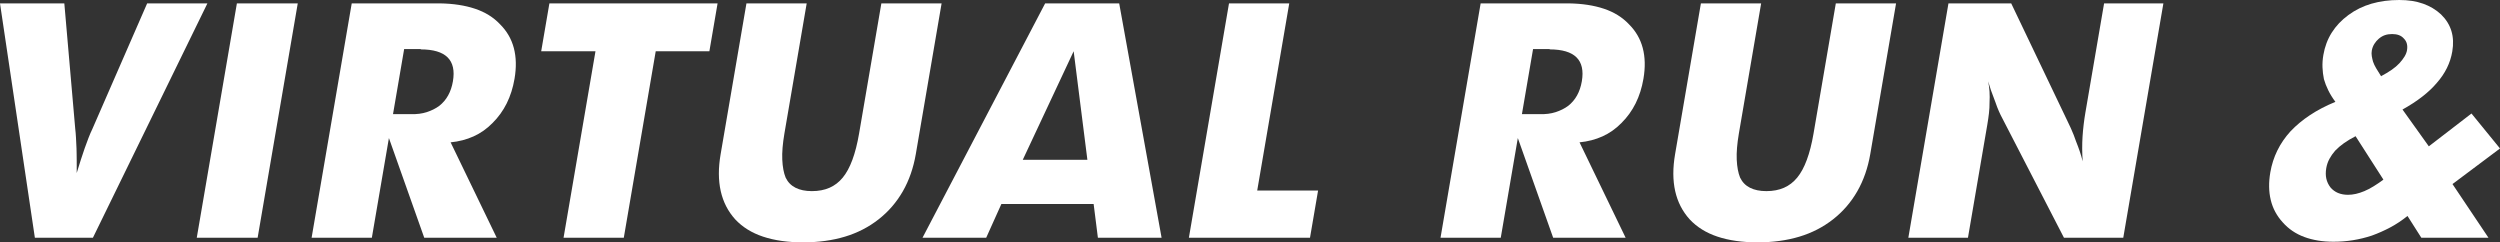 <?xml version="1.0" encoding="UTF-8"?>
<svg width="392px" height="38px" viewBox="0 0 392 38" version="1.1" xmlns="http://www.w3.org/2000/svg" xmlns:xlink="http://www.w3.org/1999/xlink">
    <rect x="0" y="0" width="392" height="38" fill="#333333" stroke="none"/>
    <title>kv_virtual</title>
    <g id="Page-1" stroke="none" stroke-width="1" fill="none" fill-rule="evenodd">
        <g id="home-copy" transform="translate(-946, -334)" fill="#FFFFFF">
            <g id="Group-4" transform="translate(926, 334)">
                <g id="kv_virtual" transform="translate(20, 0)">
                    <path d="M126.489,0.53 L122.997,20.924 C122.723,22.529 122.61,23.9 122.661,25.037 C122.713,26.176 122.888,27.113 123.189,27.85 C123.527,28.557 124.043,29.087 124.737,29.439 C125.43,29.791 126.286,29.968 127.303,29.968 C128.353,29.968 129.276,29.791 130.075,29.439 C130.874,29.087 131.562,28.557 132.142,27.85 C132.722,27.146 133.227,26.215 133.654,25.061 C134.08,23.907 134.428,22.543 134.698,20.972 L138.197,0.53 L147.643,0.53 L143.601,24.147 C143.226,26.328 142.549,28.276 141.567,29.991 C140.584,31.707 139.317,33.174 137.764,34.393 C136.209,35.611 134.448,36.518 132.477,37.11 C130.505,37.703 128.323,38 125.928,38 C123.534,38 121.444,37.703 119.661,37.11 C117.876,36.518 116.415,35.611 115.28,34.393 C114.149,33.142 113.392,31.667 113.011,29.968 C112.63,28.268 112.623,26.344 112.991,24.196 L117.042,0.53 L126.489,0.53 Z M276.148,0.53 L272.656,20.924 C272.382,22.529 272.269,23.9 272.32,25.037 C272.372,26.176 272.547,27.113 272.848,27.85 C273.186,28.557 273.702,29.087 274.396,29.439 C275.089,29.791 275.945,29.968 276.962,29.968 C278.012,29.968 278.935,29.791 279.734,29.439 C280.533,29.087 281.221,28.557 281.801,27.85 C282.381,27.146 282.886,26.215 283.312,25.061 C283.739,23.907 284.087,22.543 284.357,20.972 L287.856,0.53 L297.302,0.53 L293.26,24.147 C292.885,26.328 292.208,28.276 291.226,29.991 C290.243,31.707 288.976,33.174 287.422,34.393 C285.868,35.611 284.107,36.518 282.135,37.11 C280.164,37.703 277.982,38 275.587,38 C273.193,38 271.103,37.703 269.319,37.11 C267.535,36.518 266.074,35.611 264.939,34.393 C263.808,33.142 263.051,31.667 262.67,29.968 C262.289,28.268 262.282,26.344 262.65,24.196 L266.701,0.53 L276.148,0.53 Z M112.516,0.53 L111.231,8.034 L102.818,8.034 L97.811,37.279 L88.365,37.279 L93.372,8.034 L84.86,8.034 L86.145,0.53 L112.516,0.53 Z M175.489,0.53 L182.137,37.279 L172.15,37.279 L171.482,31.987 L157.017,31.987 L154.635,37.279 L144.648,37.279 L163.879,0.53 L175.489,0.53 Z M10.086,0.53 L11.793,20.155 C11.847,20.604 11.888,21.085 11.915,21.598 C11.942,22.111 11.97,22.672 11.997,23.281 C12.012,23.57 12.019,23.867 12.016,24.171 C12.013,24.477 12.016,24.79 12.028,25.109 C12.038,25.43 12.039,25.759 12.031,26.096 C12.023,26.432 12.021,26.778 12.027,27.13 C12.251,26.393 12.468,25.695 12.68,25.037 C12.891,24.38 13.092,23.779 13.284,23.233 C13.475,22.689 13.673,22.151 13.879,21.622 C14.085,21.093 14.288,20.62 14.491,20.203 L23.074,0.53 L32.521,0.53 L14.569,37.278 L5.467,37.278 L0,0.53 L10.086,0.53 Z M46.688,0.53 L40.397,37.278 L30.853,37.278 L37.144,0.53 L46.688,0.53 Z M68.976,0.53 C71.068,0.562 72.907,0.842 74.489,1.372 C76.072,1.901 77.375,2.711 78.402,3.801 C79.467,4.859 80.19,6.101 80.568,7.528 C80.947,8.956 80.983,10.567 80.676,12.363 C80.434,13.774 80.026,15.056 79.452,16.21 C78.877,17.365 78.135,18.392 77.228,19.289 C76.352,20.186 75.363,20.884 74.262,21.382 C73.16,21.879 71.958,22.191 70.657,22.319 L77.886,37.278 L66.522,37.278 L60.982,21.646 L58.306,37.278 L48.86,37.278 L55.151,0.53 L68.976,0.53 Z M202.154,0.53 L197.131,29.871 L206.676,29.871 L205.408,37.278 L186.416,37.278 L192.708,0.53 L202.154,0.53 Z M245.99,0.53 C248.082,0.562 249.921,0.842 251.503,1.372 C253.085,1.901 254.389,2.711 255.416,3.801 C256.481,4.859 257.204,6.101 257.582,7.528 C257.961,8.956 257.997,10.567 257.69,12.363 C257.448,13.774 257.04,15.056 256.466,16.21 C255.89,17.365 255.149,18.392 254.242,19.289 C253.365,20.186 252.377,20.884 251.276,21.382 C250.174,21.879 248.972,22.191 247.671,22.319 L254.9,37.278 L243.536,37.278 L237.996,21.646 L235.319,37.278 L225.873,37.278 L232.165,0.53 L245.99,0.53 Z M315.358,0.53 L324.232,19.097 C324.401,19.45 324.563,19.794 324.72,20.131 C324.875,20.467 325.022,20.812 325.158,21.165 C325.228,21.325 325.29,21.494 325.342,21.67 C325.393,21.847 325.455,22.016 325.526,22.175 C325.734,22.689 325.924,23.202 326.099,23.714 C326.274,24.227 326.428,24.757 326.566,25.302 C326.516,24.629 326.491,23.963 326.488,23.305 C326.485,22.648 326.505,22.016 326.544,21.405 C326.587,20.764 326.646,20.131 326.721,19.505 C326.795,18.88 326.884,18.263 326.989,17.653 L329.921,0.53 L339.219,0.53 L332.928,37.278 L323.629,37.278 L313.95,18.519 C313.776,18.199 313.599,17.838 313.423,17.437 C313.245,17.037 313.069,16.579 312.895,16.066 C312.807,15.81 312.712,15.554 312.608,15.296 C312.505,15.04 312.408,14.784 312.322,14.527 C312.206,14.238 312.108,13.95 312.027,13.661 C311.946,13.373 311.851,13.068 311.741,12.748 C311.85,13.261 311.921,13.798 311.957,14.358 C311.991,14.92 311.993,15.489 311.96,16.066 C311.965,16.612 311.935,17.172 311.869,17.75 C311.802,18.327 311.718,18.92 311.613,19.529 L308.575,37.278 L299.227,37.278 L305.518,0.53 L315.358,0.53 Z M168.35,8.034 L160.367,25.061 L170.503,25.061 L168.35,8.034 Z M65.978,7.697 L63.37,7.697 L61.624,17.894 L64.428,17.894 C65.341,17.927 66.17,17.822 66.918,17.582 C67.664,17.341 68.319,17.012 68.882,16.595 C69.451,16.148 69.913,15.602 70.269,14.96 C70.625,14.319 70.874,13.582 71.017,12.748 C71.159,11.913 71.162,11.184 71.022,10.558 C70.883,9.933 70.603,9.412 70.182,8.995 C69.762,8.579 69.201,8.266 68.499,8.058 C67.796,7.849 66.953,7.744 65.969,7.744 L65.978,7.697 Z M242.991,7.697 L240.383,7.697 L238.638,17.894 L241.442,17.894 C242.355,17.927 243.184,17.822 243.932,17.582 C244.677,17.341 245.332,17.012 245.895,16.595 C246.464,16.148 246.926,15.602 247.283,14.96 C247.638,14.319 247.888,13.582 248.031,12.748 C248.173,11.913 248.175,11.184 248.035,10.558 C247.897,9.933 247.617,9.412 247.196,8.995 C246.776,8.579 246.215,8.266 245.512,8.058 C244.809,7.849 243.966,7.744 242.983,7.744 L242.991,7.697 Z" id="Combined-Shape"></path>
                    <path d="M373.379,11.93 C373.99,11.609 374.539,11.28 375.023,10.943 C375.507,10.606 375.91,10.262 376.233,9.91 C376.556,9.556 376.82,9.212 377.026,8.875 C377.23,8.538 377.361,8.209 377.416,7.889 C377.482,7.505 377.474,7.159 377.395,6.855 C377.317,6.55 377.165,6.287 376.941,6.061 C376.722,5.805 376.458,5.621 376.15,5.508 C375.842,5.396 375.49,5.339 375.097,5.339 C374.67,5.339 374.292,5.396 373.961,5.508 C373.63,5.621 373.311,5.805 373.006,6.061 C372.737,6.287 372.502,6.559 372.299,6.879 C372.098,7.199 371.963,7.553 371.897,7.937 C371.848,8.226 371.848,8.515 371.896,8.803 C371.945,9.091 372.01,9.38 372.092,9.669 C372.201,9.99 372.364,10.335 372.58,10.703 C372.795,11.072 373.059,11.496 373.37,11.977 L373.379,11.93 Z M373.703,28.14 L369.354,21.357 C368.67,21.711 368.067,22.071 367.545,22.439 C367.022,22.809 366.562,23.201 366.162,23.618 C365.796,24.035 365.492,24.468 365.251,24.917 C365.01,25.367 364.846,25.847 364.758,26.36 C364.654,26.969 364.658,27.522 364.769,28.019 C364.881,28.516 365.099,28.974 365.42,29.391 C365.748,29.775 366.142,30.064 366.601,30.256 C367.059,30.448 367.585,30.544 368.174,30.544 C368.568,30.544 368.979,30.497 369.404,30.4 C369.831,30.304 370.273,30.16 370.733,29.968 C371.192,29.775 371.669,29.526 372.165,29.222 C372.659,28.918 373.169,28.572 373.695,28.187 L373.703,28.14 Z M374.777,35.667 C373.838,36.165 372.879,36.589 371.901,36.942 C370.928,37.263 369.944,37.503 368.948,37.664 C367.953,37.824 366.932,37.904 365.882,37.904 C364.177,37.904 362.652,37.655 361.311,37.158 C359.969,36.661 358.845,35.9 357.939,34.874 C356.998,33.848 356.371,32.678 356.055,31.363 C355.738,30.047 355.715,28.605 355.984,27.033 C356.193,25.814 356.561,24.669 357.09,23.593 C357.617,22.52 358.306,21.518 359.153,20.588 C360.034,19.658 361.058,18.808 362.222,18.038 C363.387,17.268 364.71,16.579 366.192,15.97 C365.738,15.362 365.366,14.76 365.075,14.166 C364.782,13.574 364.555,12.988 364.391,12.411 C364.266,11.802 364.191,11.184 364.167,10.558 C364.143,9.933 364.188,9.285 364.304,8.611 C364.523,7.328 364.959,6.165 365.614,5.123 C366.268,4.082 367.139,3.159 368.228,2.358 C369.316,1.556 370.525,0.963 371.853,0.578 C373.181,0.193 374.634,0 376.208,0 C377.617,0 378.864,0.193 379.946,0.578 C381.029,0.963 381.965,1.525 382.757,2.262 C383.545,3.03 384.084,3.897 384.379,4.859 C384.673,5.821 384.719,6.896 384.516,8.081 C384.362,8.979 384.084,9.837 383.682,10.654 C383.279,11.473 382.753,12.25 382.102,12.988 C381.484,13.726 380.72,14.447 379.812,15.152 C378.905,15.858 377.872,16.531 376.712,17.173 L380.84,22.945 L387.528,17.798 L392,23.281 L384.55,28.861 L390.194,37.279 L379.666,37.279 L377.495,33.864 C376.619,34.57 375.714,35.17 374.777,35.667 L374.777,35.667 Z" id="Fill-97"></path>
                </g>
            </g>
        </g>
    </g>
</svg>